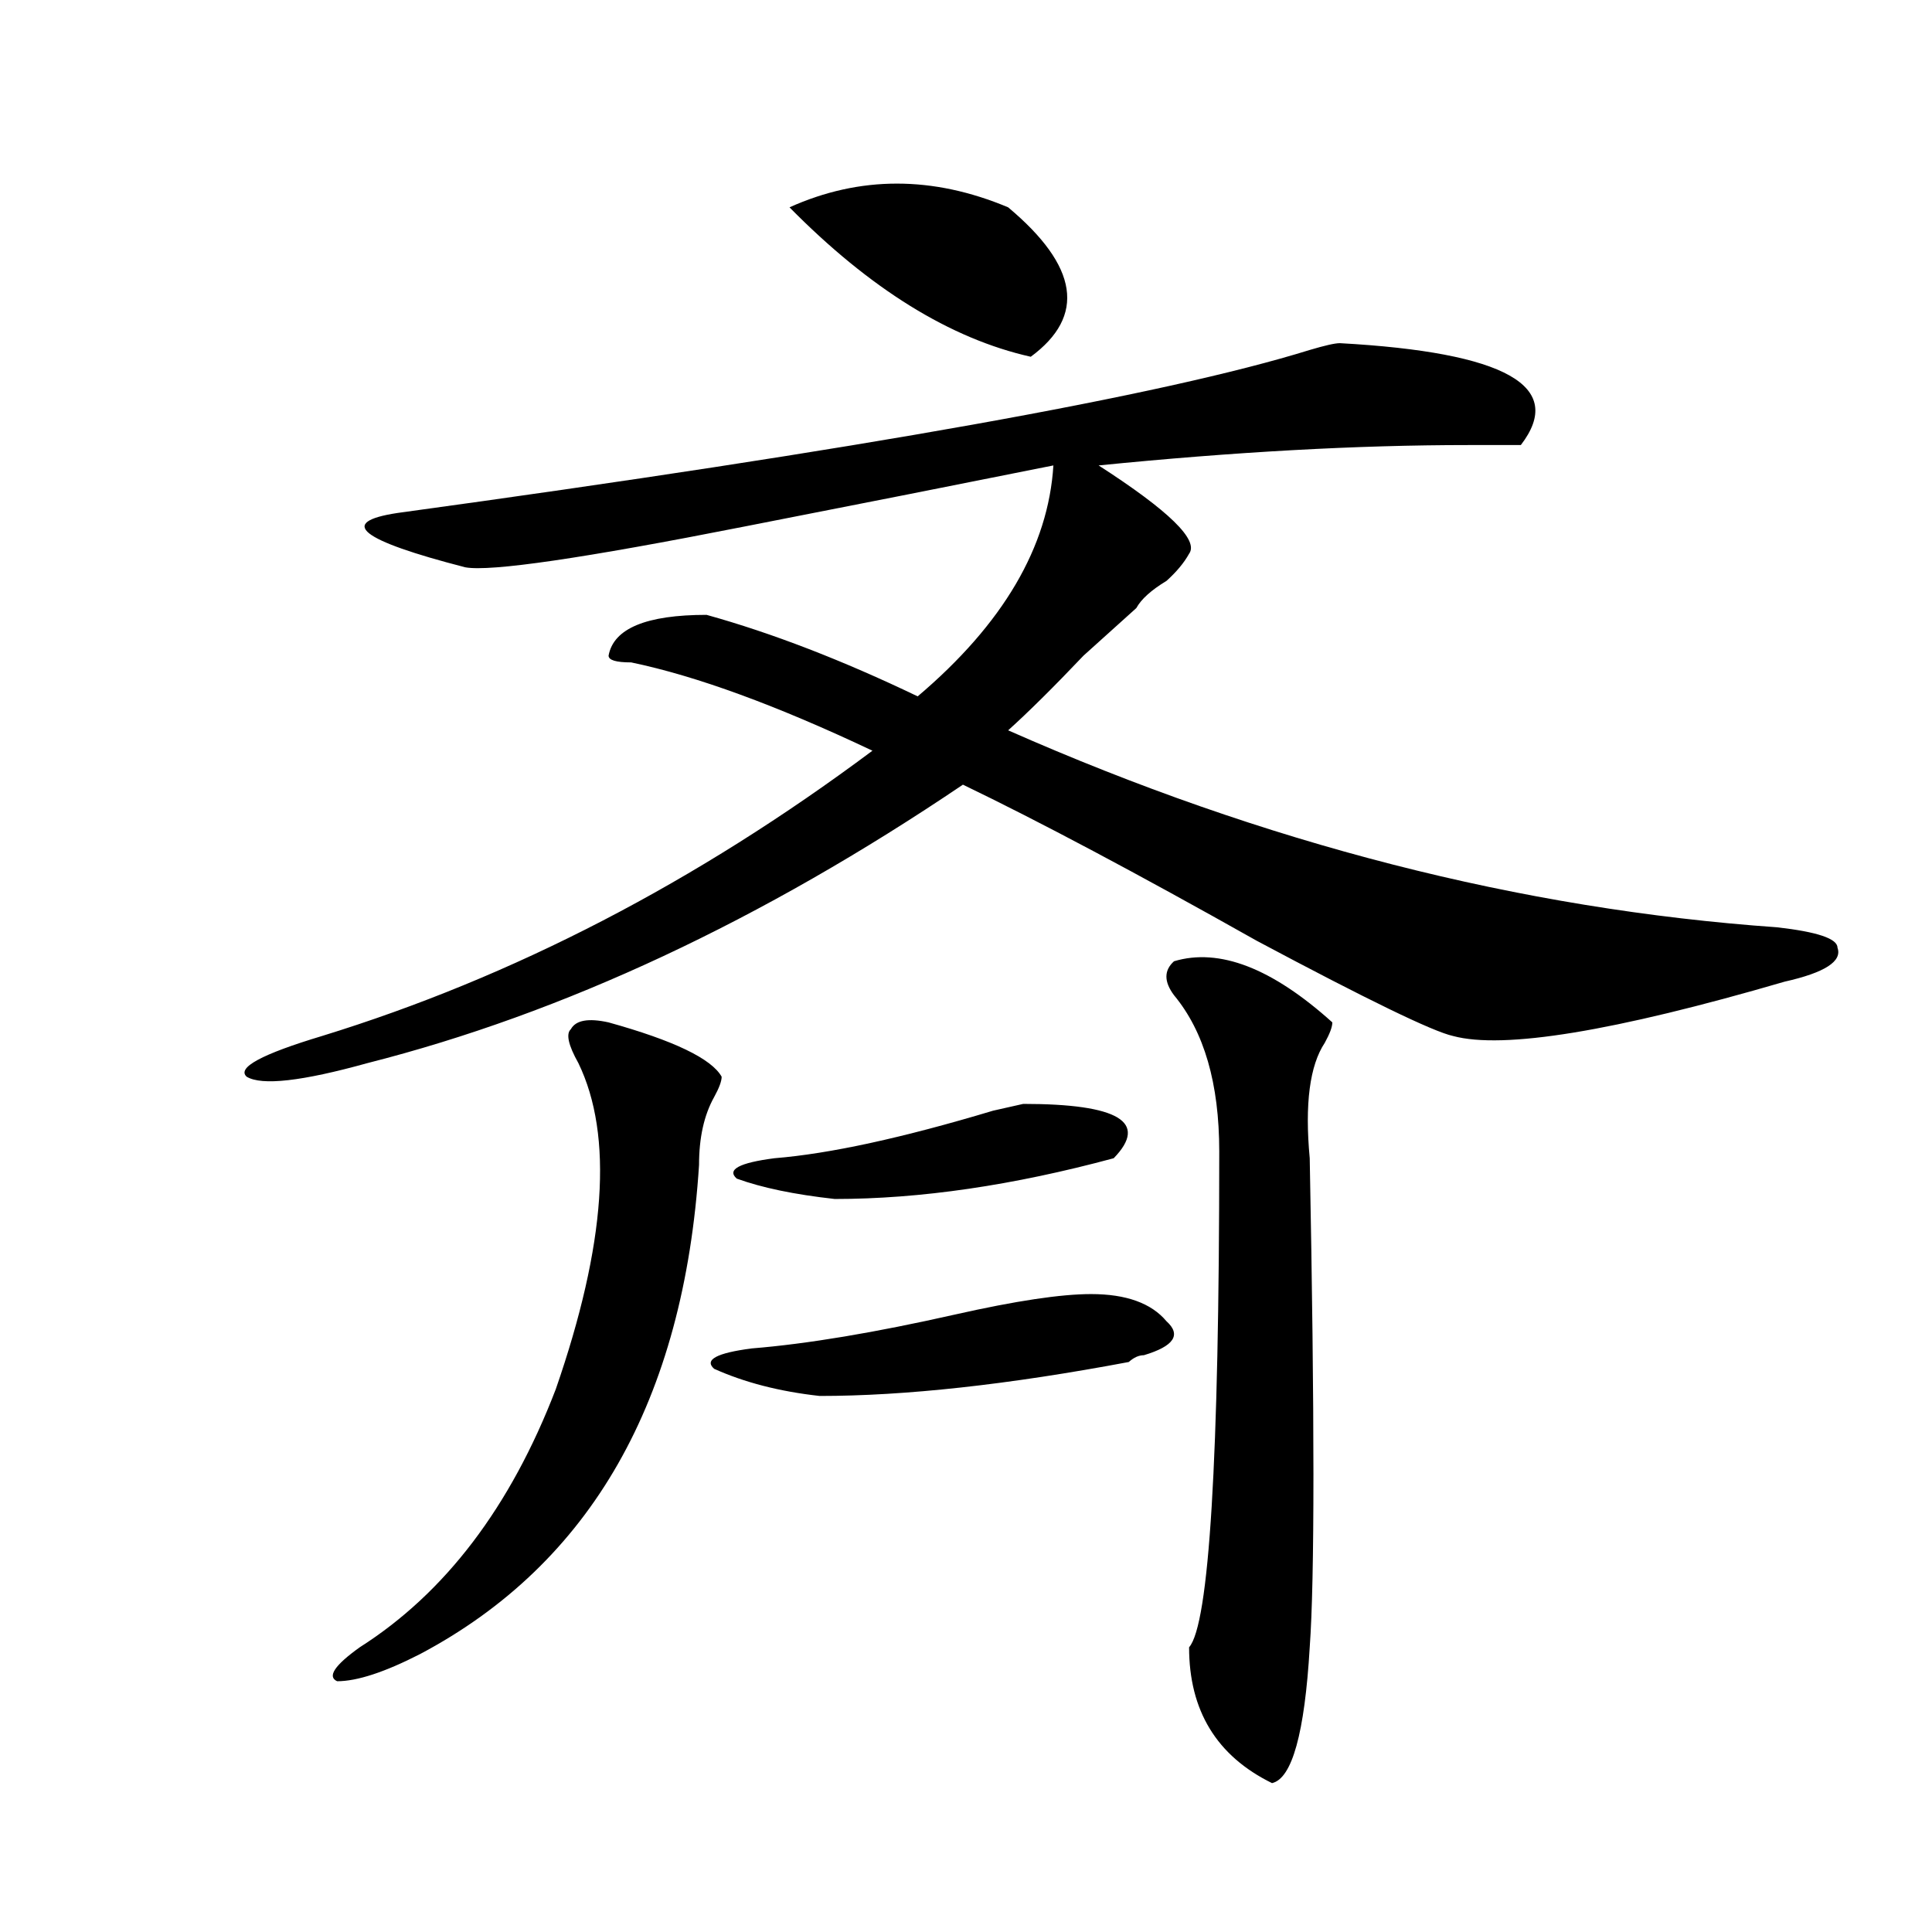 <?xml version="1.0" encoding="utf-8"?>
<!-- Generator: Adobe Illustrator 16.0.0, SVG Export Plug-In . SVG Version: 6.00 Build 0)  -->
<!DOCTYPE svg PUBLIC "-//W3C//DTD SVG 1.1//EN" "http://www.w3.org/Graphics/SVG/1.1/DTD/svg11.dtd">
<svg version="1.1" id="图层_1" xmlns="http://www.w3.org/2000/svg" xmlns:xlink="http://www.w3.org/1999/xlink" x="0px" y="0px"
	 width="1000px" height="1000px" viewBox="0 0 1000 1000" enable-background="new 0 0 1000 1000" xml:space="preserve">
<path d="M693.52,177.625c85.852,4.724,117.07,22.302,93.656,52.734c-2.622,0-11.707,0-27.316,0
	c-57.255,0-120.973,3.516-191.215,10.547c36.401,23.456,52.011,38.672,46.828,45.703c-2.622,4.724-6.524,9.394-11.707,14.063
	c-7.805,4.724-13.049,9.394-15.609,14.063c-5.244,4.724-14.329,12.909-27.316,24.609c-15.609,16.425-28.658,29.333-39.023,38.672
	c132.68,58.612,265.359,92.614,398.039,101.953c20.792,2.362,31.219,5.878,31.219,10.547c2.561,7.031-6.524,12.909-27.316,17.578
	c-88.474,25.817-145.729,35.156-171.703,28.125c-10.427-2.308-44.268-18.731-101.461-49.219
	c-62.438-35.156-113.168-62.073-152.191-80.859c-104.083,70.313-206.824,118.378-308.285,144.141
	c-33.841,9.394-54.633,11.755-62.438,7.031c-5.243-4.669,7.805-11.7,39.023-21.094c98.839-30.433,193.775-79.651,284.871-147.656
	c-49.45-23.401-91.096-38.672-124.875-45.703c-7.805,0-11.707-1.153-11.707-3.516c2.562-14.063,19.512-21.094,50.73-21.094
	c33.779,9.394,70.242,23.456,109.266,42.188c44.206-37.464,67.62-77.344,70.242-119.531c-46.828,9.394-100.181,19.94-159.996,31.641
	c-83.29,16.425-131.399,23.456-144.387,21.094c-54.633-14.063-66.34-23.401-35.121-28.125
	c239.323-32.794,396.697-60.919,472.184-84.375C685.715,178.833,690.897,177.625,693.52,177.625z M314.992,529.188
	c33.779,9.394,53.291,18.786,58.535,28.125c0,2.362-1.342,5.878-3.902,10.547c-5.244,9.394-7.805,21.094-7.805,35.156
	c-7.805,121.894-55.974,206.269-144.387,253.125c-18.231,9.338-32.56,14.063-42.926,14.063c-5.243-2.362-1.341-8.24,11.707-17.578
	c44.206-28.125,78.047-72.62,101.461-133.594c25.976-74.981,29.878-131.231,11.707-168.75c-5.243-9.339-6.524-15.216-3.902-17.578
	C298.042,528.034,304.565,526.88,314.992,529.188z M564.742,669.813c18.17,0,31.219,4.724,39.023,14.063
	c7.805,7.031,3.902,12.909-11.707,17.578c-2.622,0-5.244,1.208-7.805,3.516c-62.438,11.755-115.79,17.578-159.996,17.578
	c-20.854-2.308-39.023-7.031-54.633-14.063c-5.244-4.669,1.28-8.185,19.512-10.547c28.597-2.308,63.718-8.185,105.363-17.578
	C525.719,673.328,549.133,669.813,564.742,669.813z M576.449,599.5c-52.072,14.063-100.181,21.094-144.387,21.094
	c-20.854-2.308-37.743-5.823-50.73-10.547c-5.244-4.669,1.28-8.185,19.512-10.547c28.597-2.308,66.34-10.547,113.168-24.609
	l15.609-3.516C579.01,571.375,594.619,580.769,576.449,599.5z M521.816,107.313c36.401,30.487,40.304,56.25,11.707,77.344
	c-41.646-9.339-83.291-35.156-124.875-77.344C445.05,90.942,482.793,90.942,521.816,107.313z M607.668,497.547
	c23.414-7.031,50.73,3.516,81.949,31.641c0,2.362-1.342,5.878-3.902,10.547c-7.805,11.755-10.427,31.641-7.805,59.766
	c2.561,133.594,2.561,217.969,0,253.125c-2.622,44.494-9.146,67.95-19.512,70.313c-28.658-14.063-42.926-37.519-42.926-70.313
	c10.365-11.756,15.609-97.229,15.609-256.641c0-35.156-7.805-62.073-23.414-80.859C602.424,508.094,602.424,502.271,607.668,497.547
	z"/>
</svg>

